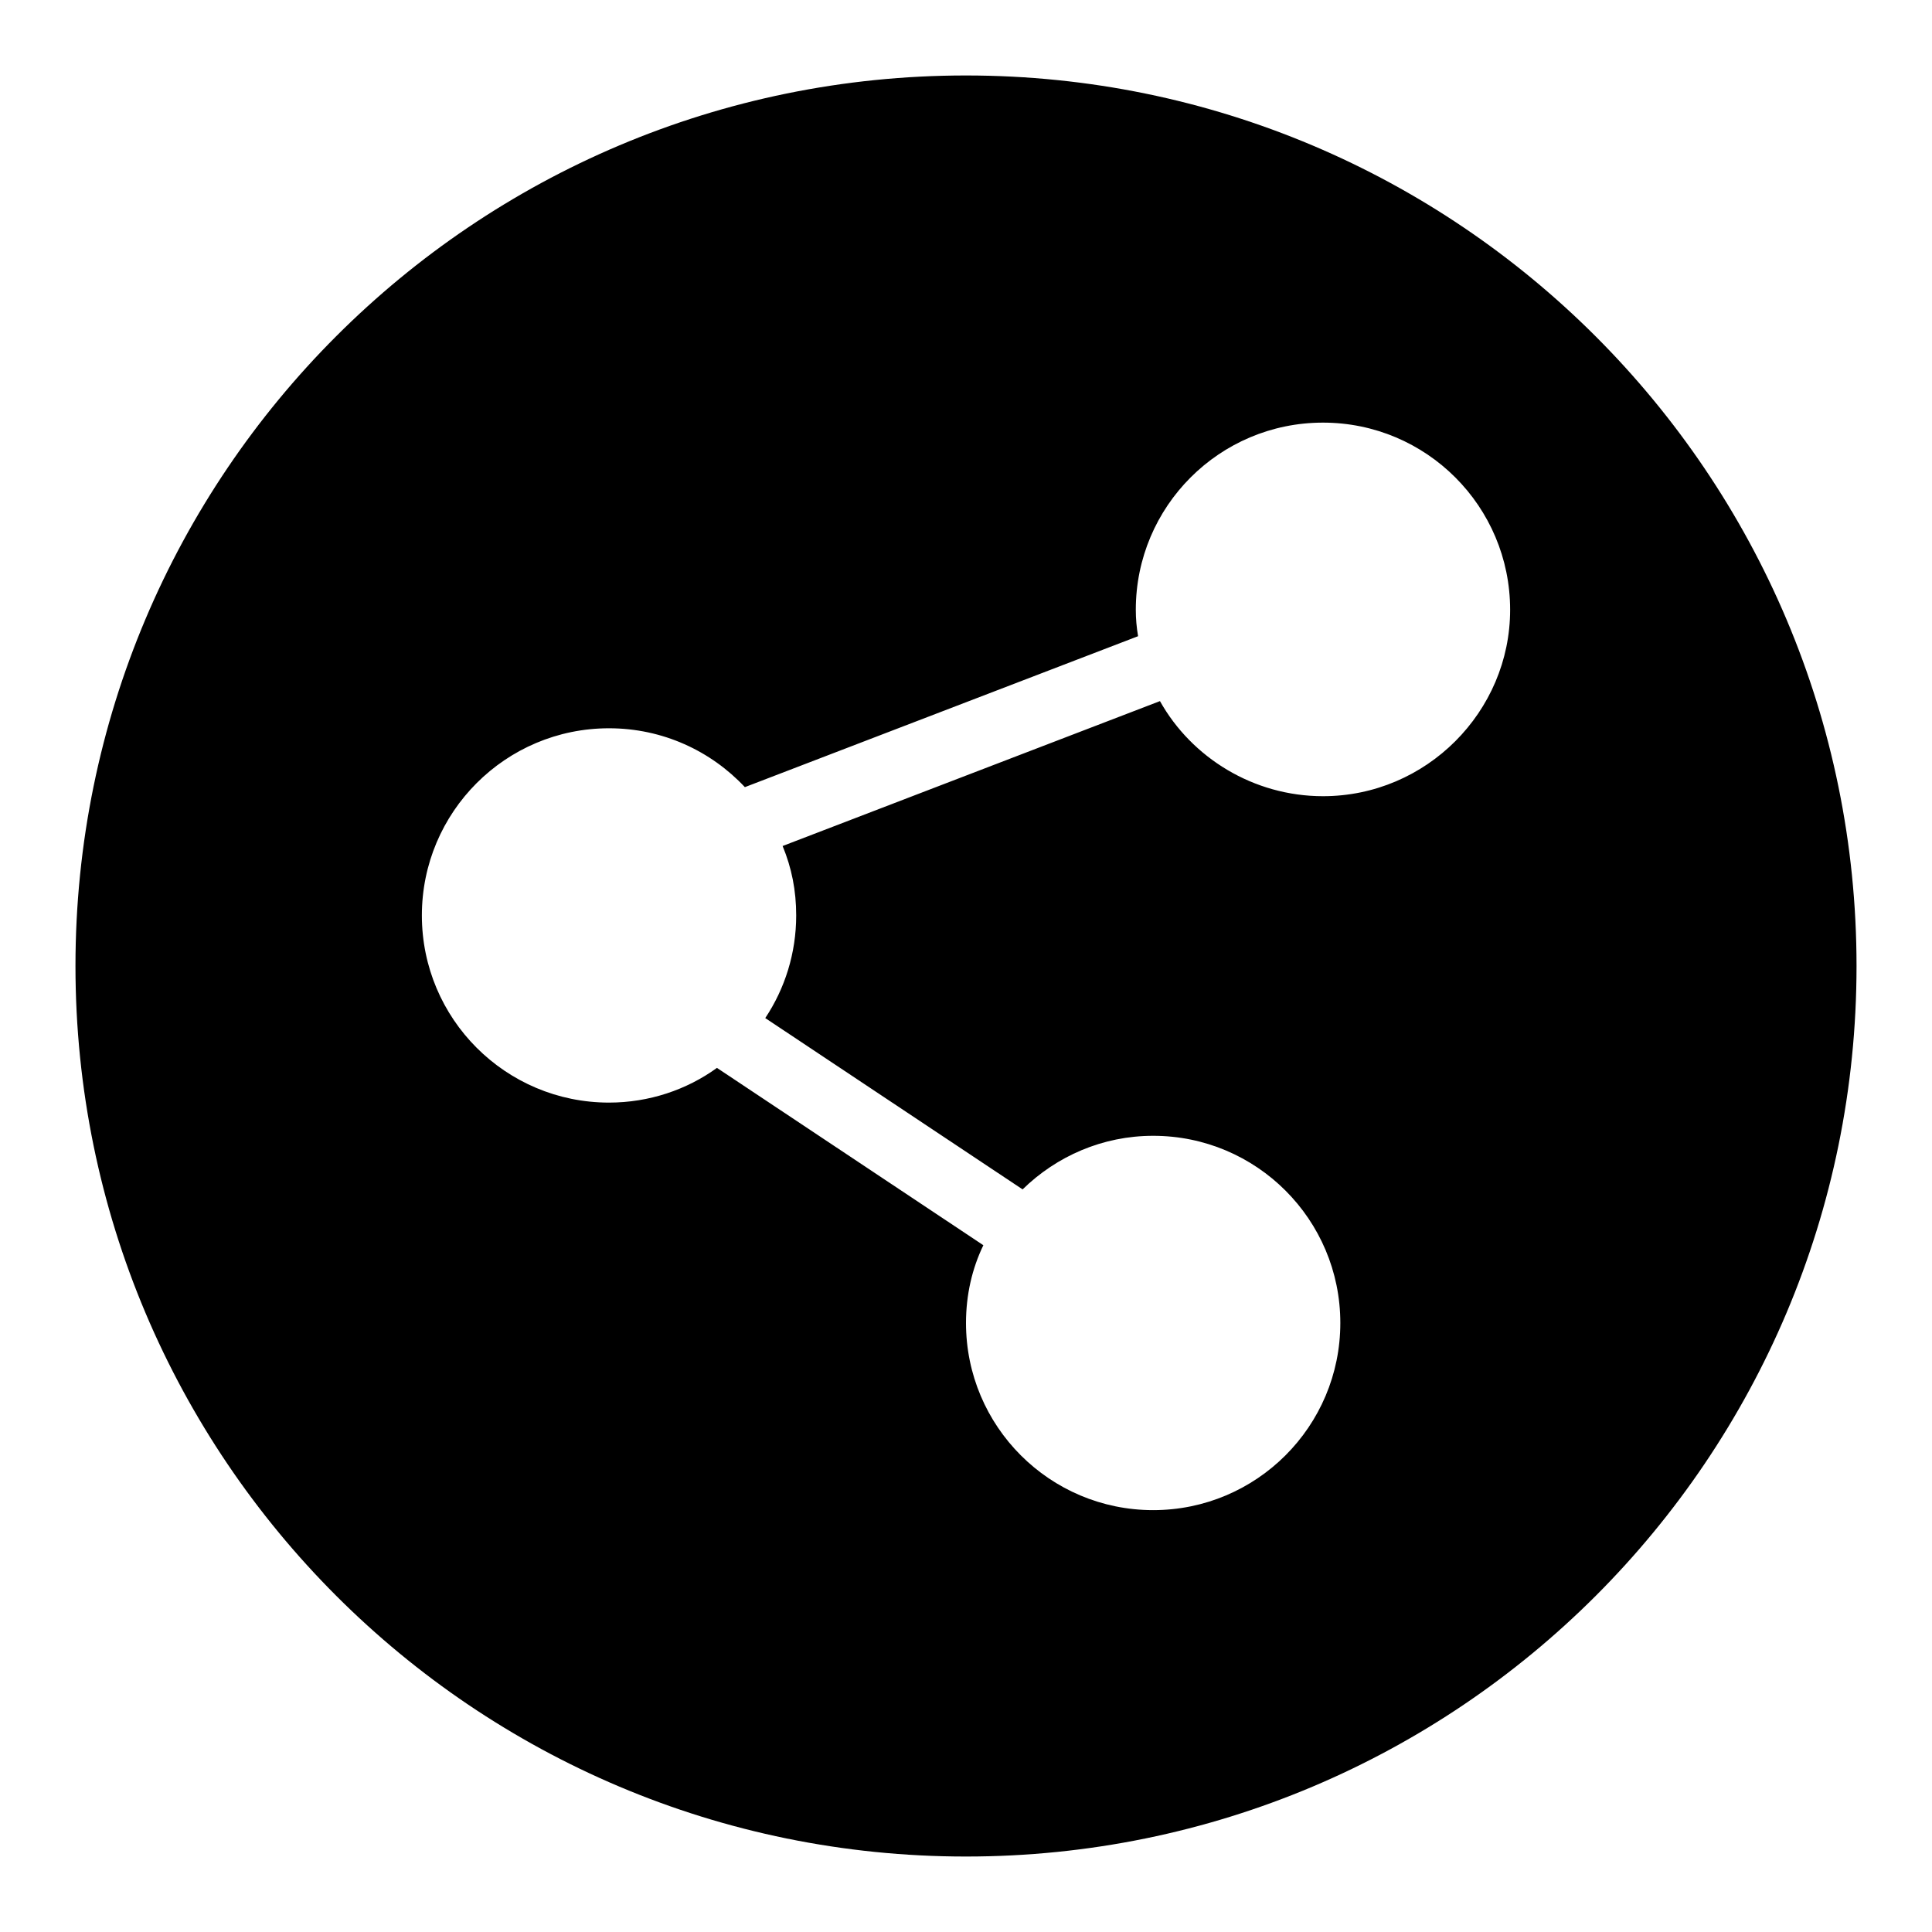 <?xml version="1.0" encoding="utf-8"?>
<!-- Svg Vector Icons : http://www.onlinewebfonts.com/icon -->
<!DOCTYPE svg PUBLIC "-//W3C//DTD SVG 1.1//EN" "http://www.w3.org/Graphics/SVG/1.1/DTD/svg11.dtd">
<svg version="1.1" xmlns="http://www.w3.org/2000/svg" xmlns:xlink="http://www.w3.org/1999/xlink" x="0px" y="0px" viewBox="0 0 256 256" enable-background="new 0 0 256 256" xml:space="preserve">
<g><g><path fill="#000000" d="M128,10C62.8,10,10,62.8,10,128c0,65.2,52.8,118,118,118s118-52.8,118-118C246,62.9,193.2,10,128,10z M175.3,105.5c-9.2,0-17.4-5.1-21.6-12.6l-50,19.2c1.2,2.9,1.8,5.9,1.8,9.2c0,5-1.5,9.7-4.1,13.6l34.1,22.7c4.5-4.4,10.6-7.1,17.3-7.1c13.7,0,24.8,11.1,24.8,24.8c0,13.7-11.1,24.8-24.8,24.8c-13.7,0-24.8-11.1-24.8-24.8c0-3.7,0.8-7.2,2.3-10.3L95,141.5c-4,2.9-9,4.6-14.3,4.6c-13.7,0-24.8-11.1-24.8-24.8S67,96.5,80.7,96.5c7.1,0,13.5,3,18,7.8l52.1-20c-0.2-1.2-0.3-2.3-0.3-3.5c0-13.7,11.1-24.8,24.8-24.8c13.7,0,24.8,11.1,24.8,24.8C200.1,94.3,189,105.5,175.3,105.5z"/></g></g>
</svg>